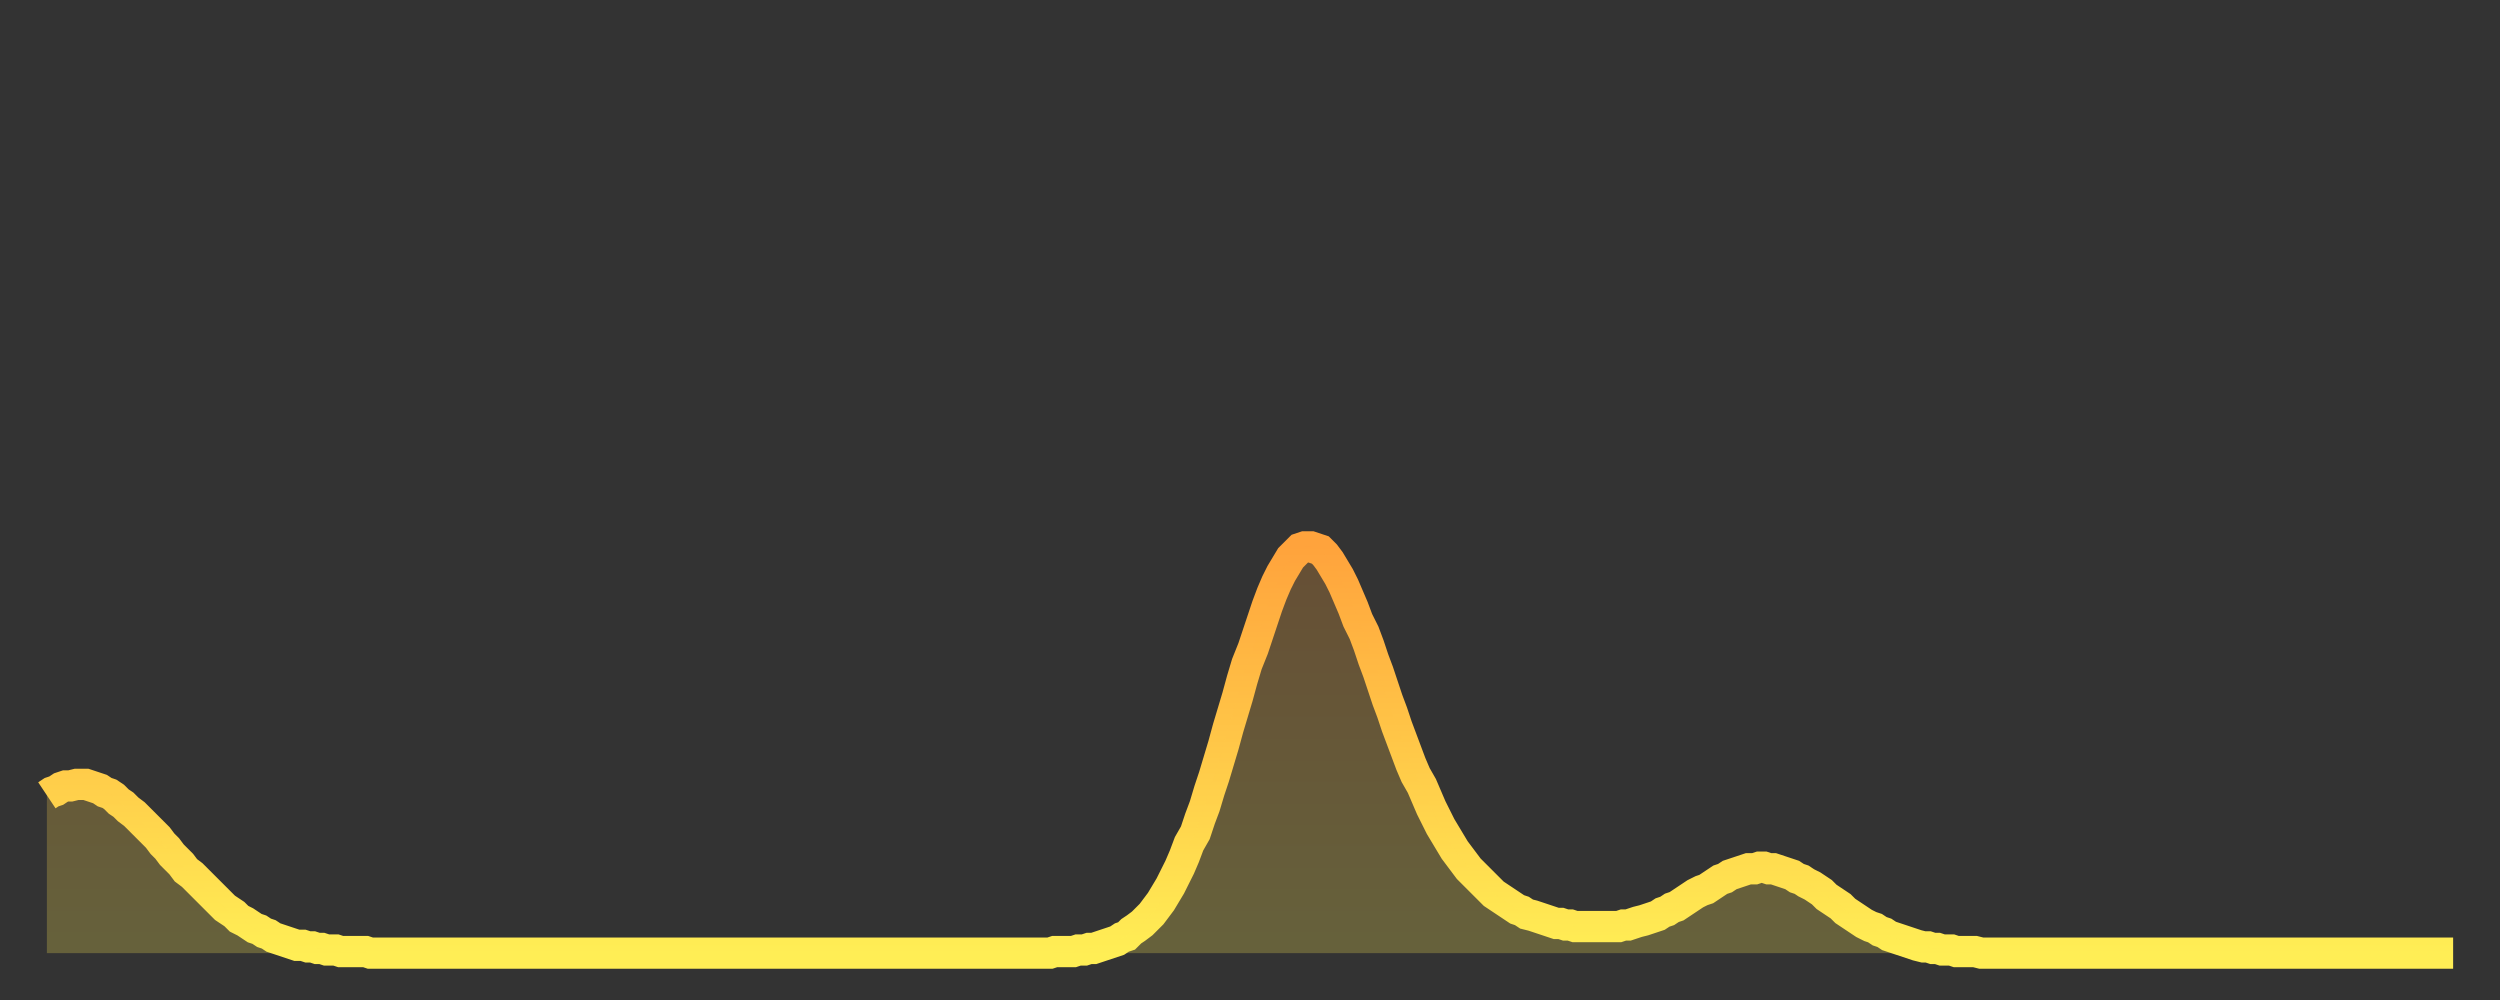 <?xml version="1.0" encoding="utf-8" ?>
<svg baseProfile="full" height="64" version="1.1" width="160" xmlns="http://www.w3.org/2000/svg" xmlns:ev="http://www.w3.org/2001/xml-events" xmlns:xlink="http://www.w3.org/1999/xlink"><rect width="100%" height="100%" fill="#333333" stroke="none"/><defs><linearGradient id="id1471012" x1="0" x2="0" y1="0" y2="1"><stop offset="0%" stop-color="#ffa33c" /><stop offset="50%" stop-color="#ffc848" /><stop offset="100%" stop-color="#ffee55" /></linearGradient></defs><g transform="translate(3,3)"><g><path d="M 0.0 47.9 0.3 47.7 0.6 47.6 0.9 47.4 1.2 47.3 1.5 47.3 1.9 47.2 2.2 47.2 2.5 47.2 2.8 47.3 3.1 47.4 3.4 47.5 3.7 47.7 4.0 47.8 4.3 48.0 4.6 48.3 4.9 48.5 5.2 48.8 5.6 49.1 5.9 49.4 6.2 49.7 6.5 50.0 6.8 50.3 7.1 50.6 7.4 51.0 7.7 51.3 8.0 51.7 8.3 52.0 8.6 52.3 8.9 52.7 9.3 53.0 9.6 53.3 9.9 53.6 10.2 53.9 10.5 54.2 10.8 54.5 11.1 54.8 11.4 55.1 11.7 55.3 12.0 55.5 12.3 55.8 12.7 56.0 13.0 56.2 13.3 56.4 13.6 56.5 13.9 56.7 14.2 56.8 14.5 57.0 14.8 57.1 15.1 57.2 15.4 57.3 15.7 57.4 16.0 57.5 16.4 57.5 16.7 57.6 17.0 57.6 17.3 57.7 17.6 57.7 17.9 57.8 18.2 57.8 18.5 57.8 18.8 57.9 19.1 57.9 19.4 57.9 19.8 57.9 20.1 57.9 20.4 57.9 20.7 58.0 21.0 58.0 21.3 58.0 21.6 58.0 21.9 58.0 22.2 58.0 22.5 58.0 22.8 58.0 23.1 58.0 23.5 58.0 23.8 58.0 24.1 58.0 24.4 58.0 24.7 58.0 25.0 58.0 25.3 58.0 25.6 58.0 25.9 58.0 26.2 58.0 26.5 58.0 26.8 58.0 27.2 58.0 27.5 58.0 27.8 58.0 28.1 58.0 28.4 58.0 28.7 58.0 29.0 58.0 29.3 58.0 29.6 58.0 29.9 58.0 30.2 58.0 30.6 58.0 30.9 58.0 31.2 58.0 31.5 58.0 31.8 58.0 32.1 58.0 32.4 58.0 32.7 58.0 33.0 58.0 33.3 58.0 33.6 58.0 33.9 58.0 34.3 58.0 34.6 58.0 34.9 58.0 35.2 58.0 35.5 58.0 35.8 58.0 36.1 58.0 36.4 58.0 36.7 58.0 37.0 58.0 37.3 58.0 37.7 58.0 38.0 58.0 38.3 58.0 38.6 58.0 38.9 58.0 39.2 58.0 39.5 58.0 39.8 58.0 40.1 58.0 40.4 58.0 40.7 58.0 41.0 58.0 41.4 58.0 41.7 58.0 42.0 58.0 42.3 58.0 42.6 58.0 42.9 58.0 43.2 58.0 43.5 58.0 43.8 58.0 44.1 58.0 44.4 58.0 44.7 58.0 45.1 58.0 45.4 58.0 45.7 58.0 46.0 58.0 46.3 58.0 46.6 58.0 46.9 58.0 47.2 58.0 47.5 58.0 47.8 58.0 48.1 58.0 48.5 58.0 48.8 58.0 49.1 58.0 49.4 58.0 49.7 58.0 50.0 58.0 50.3 58.0 50.6 58.0 50.9 58.0 51.2 58.0 51.5 58.0 51.8 58.0 52.2 58.0 52.5 58.0 52.8 58.0 53.1 58.0 53.4 58.0 53.7 58.0 54.0 58.0 54.3 58.0 54.6 58.0 54.9 58.0 55.2 58.0 55.6 58.0 55.9 58.0 56.2 58.0 56.5 58.0 56.8 58.0 57.1 58.0 57.4 58.0 57.7 58.0 58.0 58.0 58.3 58.0 58.6 58.0 58.9 58.0 59.3 58.0 59.6 58.0 59.9 58.0 60.2 58.0 60.5 58.0 60.8 58.0 61.1 58.0 61.4 58.0 61.7 58.0 62.0 58.0 62.3 58.0 62.6 58.0 63.0 58.0 63.3 58.0 63.6 58.0 63.9 58.0 64.2 58.0 64.5 57.9 64.8 57.9 65.1 57.9 65.4 57.9 65.7 57.9 66.0 57.8 66.4 57.8 66.7 57.7 67.0 57.7 67.3 57.6 67.6 57.5 67.9 57.4 68.2 57.3 68.5 57.2 68.8 57.0 69.1 56.9 69.4 56.6 69.7 56.4 70.1 56.1 70.4 55.8 70.7 55.5 71.0 55.1 71.3 54.7 71.6 54.2 71.9 53.7 72.2 53.1 72.5 52.5 72.8 51.8 73.1 51.0 73.5 50.3 73.8 49.4 74.1 48.6 74.4 47.6 74.7 46.7 75.0 45.7 75.3 44.7 75.6 43.6 75.9 42.6 76.2 41.6 76.5 40.5 76.8 39.5 77.2 38.5 77.5 37.6 77.8 36.7 78.1 35.8 78.4 35.0 78.7 34.3 79.0 33.7 79.3 33.2 79.6 32.7 79.9 32.4 80.2 32.1 80.5 32.0 80.9 32.0 81.2 32.1 81.5 32.2 81.8 32.5 82.1 32.9 82.4 33.4 82.7 33.9 83.0 34.5 83.3 35.2 83.6 35.9 83.9 36.7 84.3 37.5 84.6 38.3 84.9 39.2 85.2 40.0 85.5 40.9 85.8 41.8 86.1 42.6 86.4 43.5 86.7 44.3 87.0 45.1 87.3 45.9 87.6 46.6 88.0 47.3 88.3 48.0 88.6 48.7 88.9 49.3 89.2 49.9 89.5 50.4 89.8 50.9 90.1 51.4 90.4 51.8 90.7 52.2 91.0 52.6 91.4 53.0 91.7 53.3 92.0 53.6 92.3 53.9 92.6 54.2 92.9 54.4 93.2 54.6 93.5 54.8 93.8 55.0 94.1 55.2 94.4 55.3 94.7 55.5 95.1 55.6 95.4 55.7 95.7 55.8 96.0 55.9 96.3 56.0 96.6 56.1 96.9 56.1 97.2 56.2 97.5 56.2 97.8 56.3 98.1 56.3 98.4 56.3 98.8 56.3 99.1 56.3 99.4 56.3 99.7 56.3 100.0 56.3 100.3 56.3 100.6 56.3 100.9 56.2 101.2 56.2 101.5 56.1 101.8 56.0 102.2 55.9 102.5 55.8 102.8 55.7 103.1 55.6 103.4 55.4 103.7 55.3 104.0 55.1 104.3 55.0 104.6 54.8 104.9 54.6 105.2 54.4 105.5 54.2 105.9 54.0 106.2 53.9 106.5 53.7 106.8 53.5 107.1 53.3 107.4 53.2 107.7 53.0 108.0 52.9 108.3 52.8 108.6 52.7 108.9 52.6 109.3 52.6 109.6 52.5 109.9 52.5 110.2 52.6 110.5 52.6 110.8 52.7 111.1 52.8 111.4 52.9 111.7 53.0 112.0 53.2 112.3 53.3 112.6 53.5 113.0 53.7 113.3 53.9 113.6 54.1 113.9 54.4 114.2 54.6 114.5 54.8 114.8 55.0 115.1 55.3 115.4 55.5 115.7 55.7 116.0 55.9 116.3 56.1 116.7 56.3 117.0 56.4 117.3 56.6 117.6 56.7 117.9 56.9 118.2 57.0 118.5 57.1 118.8 57.2 119.1 57.3 119.4 57.4 119.7 57.5 120.1 57.6 120.4 57.6 120.7 57.7 121.0 57.7 121.3 57.8 121.6 57.8 121.9 57.8 122.2 57.9 122.5 57.9 122.8 57.9 123.1 57.9 123.4 57.9 123.8 58.0 124.1 58.0 124.4 58.0 124.7 58.0 125.0 58.0 125.3 58.0 125.6 58.0 125.9 58.0 126.2 58.0 126.5 58.0 126.8 58.0 127.2 58.0 127.5 58.0 127.8 58.0 128.1 58.0 128.4 58.0 128.7 58.0 129.0 58.0 129.3 58.0 129.6 58.0 129.9 58.0 130.2 58.0 130.5 58.0 130.9 58.0 131.2 58.0 131.5 58.0 131.8 58.0 132.1 58.0 132.4 58.0 132.7 58.0 133.0 58.0 133.3 58.0 133.6 58.0 133.9 58.0 134.2 58.0 134.6 58.0 134.9 58.0 135.2 58.0 135.5 58.0 135.8 58.0 136.1 58.0 136.4 58.0 136.7 58.0 137.0 58.0 137.3 58.0 137.6 58.0 138.0 58.0 138.3 58.0 138.6 58.0 138.9 58.0 139.2 58.0 139.5 58.0 139.8 58.0 140.1 58.0 140.4 58.0 140.7 58.0 141.0 58.0 141.3 58.0 141.7 58.0 142.0 58.0 142.3 58.0 142.6 58.0 142.9 58.0 143.2 58.0 143.5 58.0 143.8 58.0 144.1 58.0 144.4 58.0 144.7 58.0 145.1 58.0 145.4 58.0 145.7 58.0 146.0 58.0 146.3 58.0 146.6 58.0 146.9 58.0 147.2 58.0 147.5 58.0 147.8 58.0 148.1 58.0 148.4 58.0 148.8 58.0 149.1 58.0 149.4 58.0 149.7 58.0 150.0 58.0 150.3 58.0 150.6 58.0 150.9 58.0 151.2 58.0 151.5 58.0 151.8 58.0 152.1 58.0 152.5 58.0 152.8 58.0 153.1 58.0 153.4 58.0 153.7 58.0 154.0 58.0" fill="none" id="graph-curve" opacity="1" stroke="url(#id1471012)" stroke-width="2" /><path d="M 0 58 L 0.0 47.9 0.3 47.7 0.6 47.6 0.9 47.4 1.2 47.3 1.5 47.3 1.9 47.2 2.2 47.2 2.5 47.2 2.8 47.3 3.1 47.4 3.4 47.5 3.7 47.7 4.0 47.8 4.3 48.0 4.6 48.3 4.9 48.5 5.2 48.8 5.6 49.1 5.9 49.4 6.2 49.7 6.5 50.0 6.8 50.3 7.1 50.6 7.4 51.0 7.7 51.3 8.0 51.7 8.3 52.0 8.6 52.3 8.9 52.7 9.3 53.0 9.6 53.3 9.9 53.6 10.2 53.9 10.5 54.2 10.8 54.5 11.1 54.8 11.4 55.1 11.7 55.3 12.0 55.5 12.3 55.8 12.7 56.0 13.0 56.2 13.3 56.4 13.6 56.5 13.9 56.7 14.2 56.8 14.5 57.0 14.8 57.1 15.1 57.2 15.4 57.3 15.7 57.4 16.0 57.5 16.4 57.5 16.7 57.6 17.0 57.6 17.3 57.7 17.6 57.7 17.9 57.8 18.2 57.8 18.5 57.8 18.8 57.9 19.1 57.9 19.4 57.9 19.8 57.9 20.1 57.9 20.4 57.9 20.7 58.0 21.0 58.0 21.3 58.0 21.6 58.0 21.9 58.0 22.2 58.0 22.5 58.0 22.8 58.0 23.1 58.0 23.5 58.0 23.8 58.0 24.1 58.0 24.4 58.0 24.7 58.0 25.0 58.0 25.3 58.0 25.6 58.0 25.9 58.0 26.2 58.0 26.5 58.0 26.8 58.0 27.2 58.0 27.5 58.0 27.8 58.0 28.1 58.0 28.4 58.0 28.7 58.0 29.0 58.0 29.3 58.0 29.6 58.0 29.9 58.0 30.2 58.0 30.6 58.0 30.9 58.0 31.2 58.0 31.5 58.0 31.8 58.0 32.1 58.0 32.4 58.0 32.7 58.0 33.0 58.0 33.3 58.0 33.6 58.0 33.9 58.0 34.3 58.0 34.6 58.0 34.9 58.0 35.2 58.0 35.5 58.0 35.8 58.0 36.1 58.0 36.4 58.0 36.7 58.0 37.0 58.0 37.3 58.0 37.7 58.0 38.0 58.0 38.3 58.0 38.6 58.0 38.9 58.0 39.2 58.0 39.5 58.0 39.8 58.0 40.1 58.0 40.4 58.0 40.7 58.0 41.0 58.0 41.4 58.0 41.7 58.0 42.0 58.0 42.3 58.0 42.6 58.0 42.9 58.0 43.2 58.0 43.5 58.0 43.8 58.0 44.1 58.0 44.4 58.0 44.7 58.0 45.1 58.0 45.4 58.0 45.7 58.0 46.0 58.0 46.3 58.0 46.6 58.0 46.9 58.0 47.2 58.0 47.5 58.0 47.8 58.0 48.1 58.0 48.5 58.0 48.8 58.0 49.1 58.0 49.4 58.0 49.7 58.0 50.0 58.0 50.3 58.0 50.6 58.0 50.9 58.0 51.2 58.0 51.5 58.0 51.8 58.0 52.2 58.0 52.5 58.0 52.8 58.0 53.1 58.0 53.4 58.0 53.7 58.0 54.0 58.0 54.3 58.0 54.6 58.0 54.9 58.0 55.2 58.0 55.6 58.0 55.9 58.0 56.2 58.0 56.5 58.0 56.8 58.0 57.1 58.0 57.4 58.0 57.7 58.0 58.0 58.0 58.3 58.0 58.6 58.0 58.9 58.0 59.3 58.0 59.6 58.0 59.9 58.0 60.2 58.0 60.5 58.0 60.8 58.0 61.1 58.0 61.4 58.0 61.7 58.0 62.0 58.0 62.3 58.0 62.6 58.0 63.0 58.0 63.3 58.0 63.6 58.0 63.9 58.0 64.2 58.0 64.5 57.9 64.8 57.9 65.1 57.9 65.4 57.9 65.7 57.9 66.0 57.8 66.4 57.8 66.7 57.7 67.0 57.7 67.3 57.6 67.6 57.5 67.9 57.4 68.2 57.3 68.5 57.2 68.8 57.0 69.1 56.9 69.4 56.6 69.7 56.4 70.1 56.1 70.4 55.8 70.7 55.5 71.0 55.1 71.3 54.7 71.6 54.2 71.9 53.7 72.2 53.1 72.5 52.5 72.8 51.8 73.1 51.0 73.5 50.3 73.8 49.4 74.1 48.6 74.4 47.6 74.7 46.7 75.0 45.7 75.3 44.7 75.6 43.6 75.9 42.6 76.2 41.6 76.5 40.5 76.8 39.5 77.2 38.5 77.5 37.6 77.8 36.7 78.1 35.8 78.4 35.0 78.7 34.3 79.0 33.7 79.3 33.2 79.6 32.7 79.9 32.4 80.2 32.1 80.5 32.0 80.9 32.0 81.2 32.1 81.5 32.2 81.8 32.5 82.1 32.9 82.4 33.4 82.7 33.9 83.0 34.5 83.3 35.2 83.6 35.9 83.9 36.7 84.3 37.5 84.6 38.3 84.9 39.2 85.2 40.0 85.5 40.9 85.8 41.8 86.1 42.6 86.4 43.5 86.7 44.3 87.0 45.1 87.3 45.9 87.6 46.6 88.0 47.3 88.3 48.0 88.6 48.7 88.9 49.3 89.2 49.9 89.5 50.4 89.8 50.9 90.1 51.4 90.4 51.8 90.7 52.2 91.0 52.6 91.4 53.0 91.7 53.3 92.0 53.6 92.3 53.9 92.6 54.2 92.9 54.4 93.2 54.6 93.5 54.8 93.8 55.0 94.1 55.2 94.4 55.3 94.7 55.5 95.1 55.6 95.4 55.7 95.7 55.8 96.0 55.9 96.3 56.0 96.6 56.1 96.9 56.1 97.2 56.2 97.5 56.2 97.8 56.3 98.1 56.3 98.4 56.3 98.8 56.3 99.1 56.3 99.4 56.3 99.7 56.3 100.0 56.3 100.3 56.3 100.6 56.3 100.9 56.2 101.2 56.2 101.5 56.1 101.8 56.0 102.2 55.9 102.5 55.8 102.8 55.7 103.1 55.6 103.4 55.4 103.7 55.3 104.0 55.1 104.3 55.0 104.6 54.8 104.9 54.6 105.2 54.4 105.5 54.2 105.9 54.0 106.2 53.9 106.5 53.7 106.8 53.5 107.1 53.3 107.4 53.2 107.7 53.0 108.0 52.9 108.3 52.8 108.6 52.7 108.9 52.6 109.3 52.6 109.6 52.5 109.9 52.5 110.2 52.6 110.5 52.6 110.8 52.7 111.1 52.8 111.4 52.9 111.7 53.0 112.0 53.2 112.3 53.3 112.6 53.5 113.0 53.7 113.3 53.9 113.6 54.1 113.9 54.4 114.2 54.6 114.5 54.8 114.8 55.0 115.1 55.3 115.4 55.5 115.7 55.7 116.0 55.9 116.3 56.1 116.7 56.3 117.0 56.4 117.3 56.6 117.6 56.7 117.9 56.9 118.2 57.0 118.5 57.1 118.8 57.2 119.1 57.3 119.4 57.4 119.7 57.5 120.1 57.6 120.4 57.6 120.7 57.7 121.0 57.7 121.3 57.8 121.6 57.8 121.9 57.8 122.2 57.9 122.5 57.9 122.8 57.9 123.1 57.9 123.4 57.9 123.8 58.0 124.1 58.0 124.4 58.0 124.7 58.0 125.0 58.0 125.3 58.0 125.6 58.0 125.9 58.0 126.2 58.0 126.5 58.0 126.8 58.0 127.2 58.0 127.5 58.0 127.8 58.0 128.1 58.0 128.4 58.0 128.7 58.0 129.0 58.0 129.3 58.0 129.6 58.0 129.9 58.0 130.2 58.0 130.5 58.0 130.9 58.0 131.2 58.0 131.5 58.0 131.8 58.0 132.1 58.0 132.4 58.0 132.7 58.0 133.0 58.0 133.3 58.0 133.6 58.0 133.9 58.0 134.2 58.0 134.6 58.0 134.9 58.0 135.2 58.0 135.5 58.0 135.8 58.0 136.1 58.0 136.4 58.0 136.7 58.0 137.0 58.0 137.3 58.0 137.6 58.0 138.0 58.0 138.3 58.0 138.6 58.0 138.9 58.0 139.2 58.0 139.5 58.0 139.8 58.0 140.1 58.0 140.4 58.0 140.7 58.0 141.0 58.0 141.3 58.0 141.7 58.0 142.0 58.0 142.3 58.0 142.6 58.0 142.9 58.0 143.2 58.0 143.5 58.0 143.8 58.0 144.1 58.0 144.4 58.0 144.7 58.0 145.1 58.0 145.4 58.0 145.7 58.0 146.0 58.0 146.3 58.0 146.6 58.0 146.9 58.0 147.2 58.0 147.5 58.0 147.8 58.0 148.1 58.0 148.4 58.0 148.8 58.0 149.1 58.0 149.4 58.0 149.7 58.0 150.0 58.0 150.3 58.0 150.6 58.0 150.9 58.0 151.2 58.0 151.5 58.0 151.8 58.0 152.1 58.0 152.5 58.0 152.8 58.0 153.1 58.0 153.4 58.0 153.7 58.0 154.0 58.0 154 58" fill="url(#id1471012)" fill-opacity=".25" id="graph-shadow" /></g></g></svg>